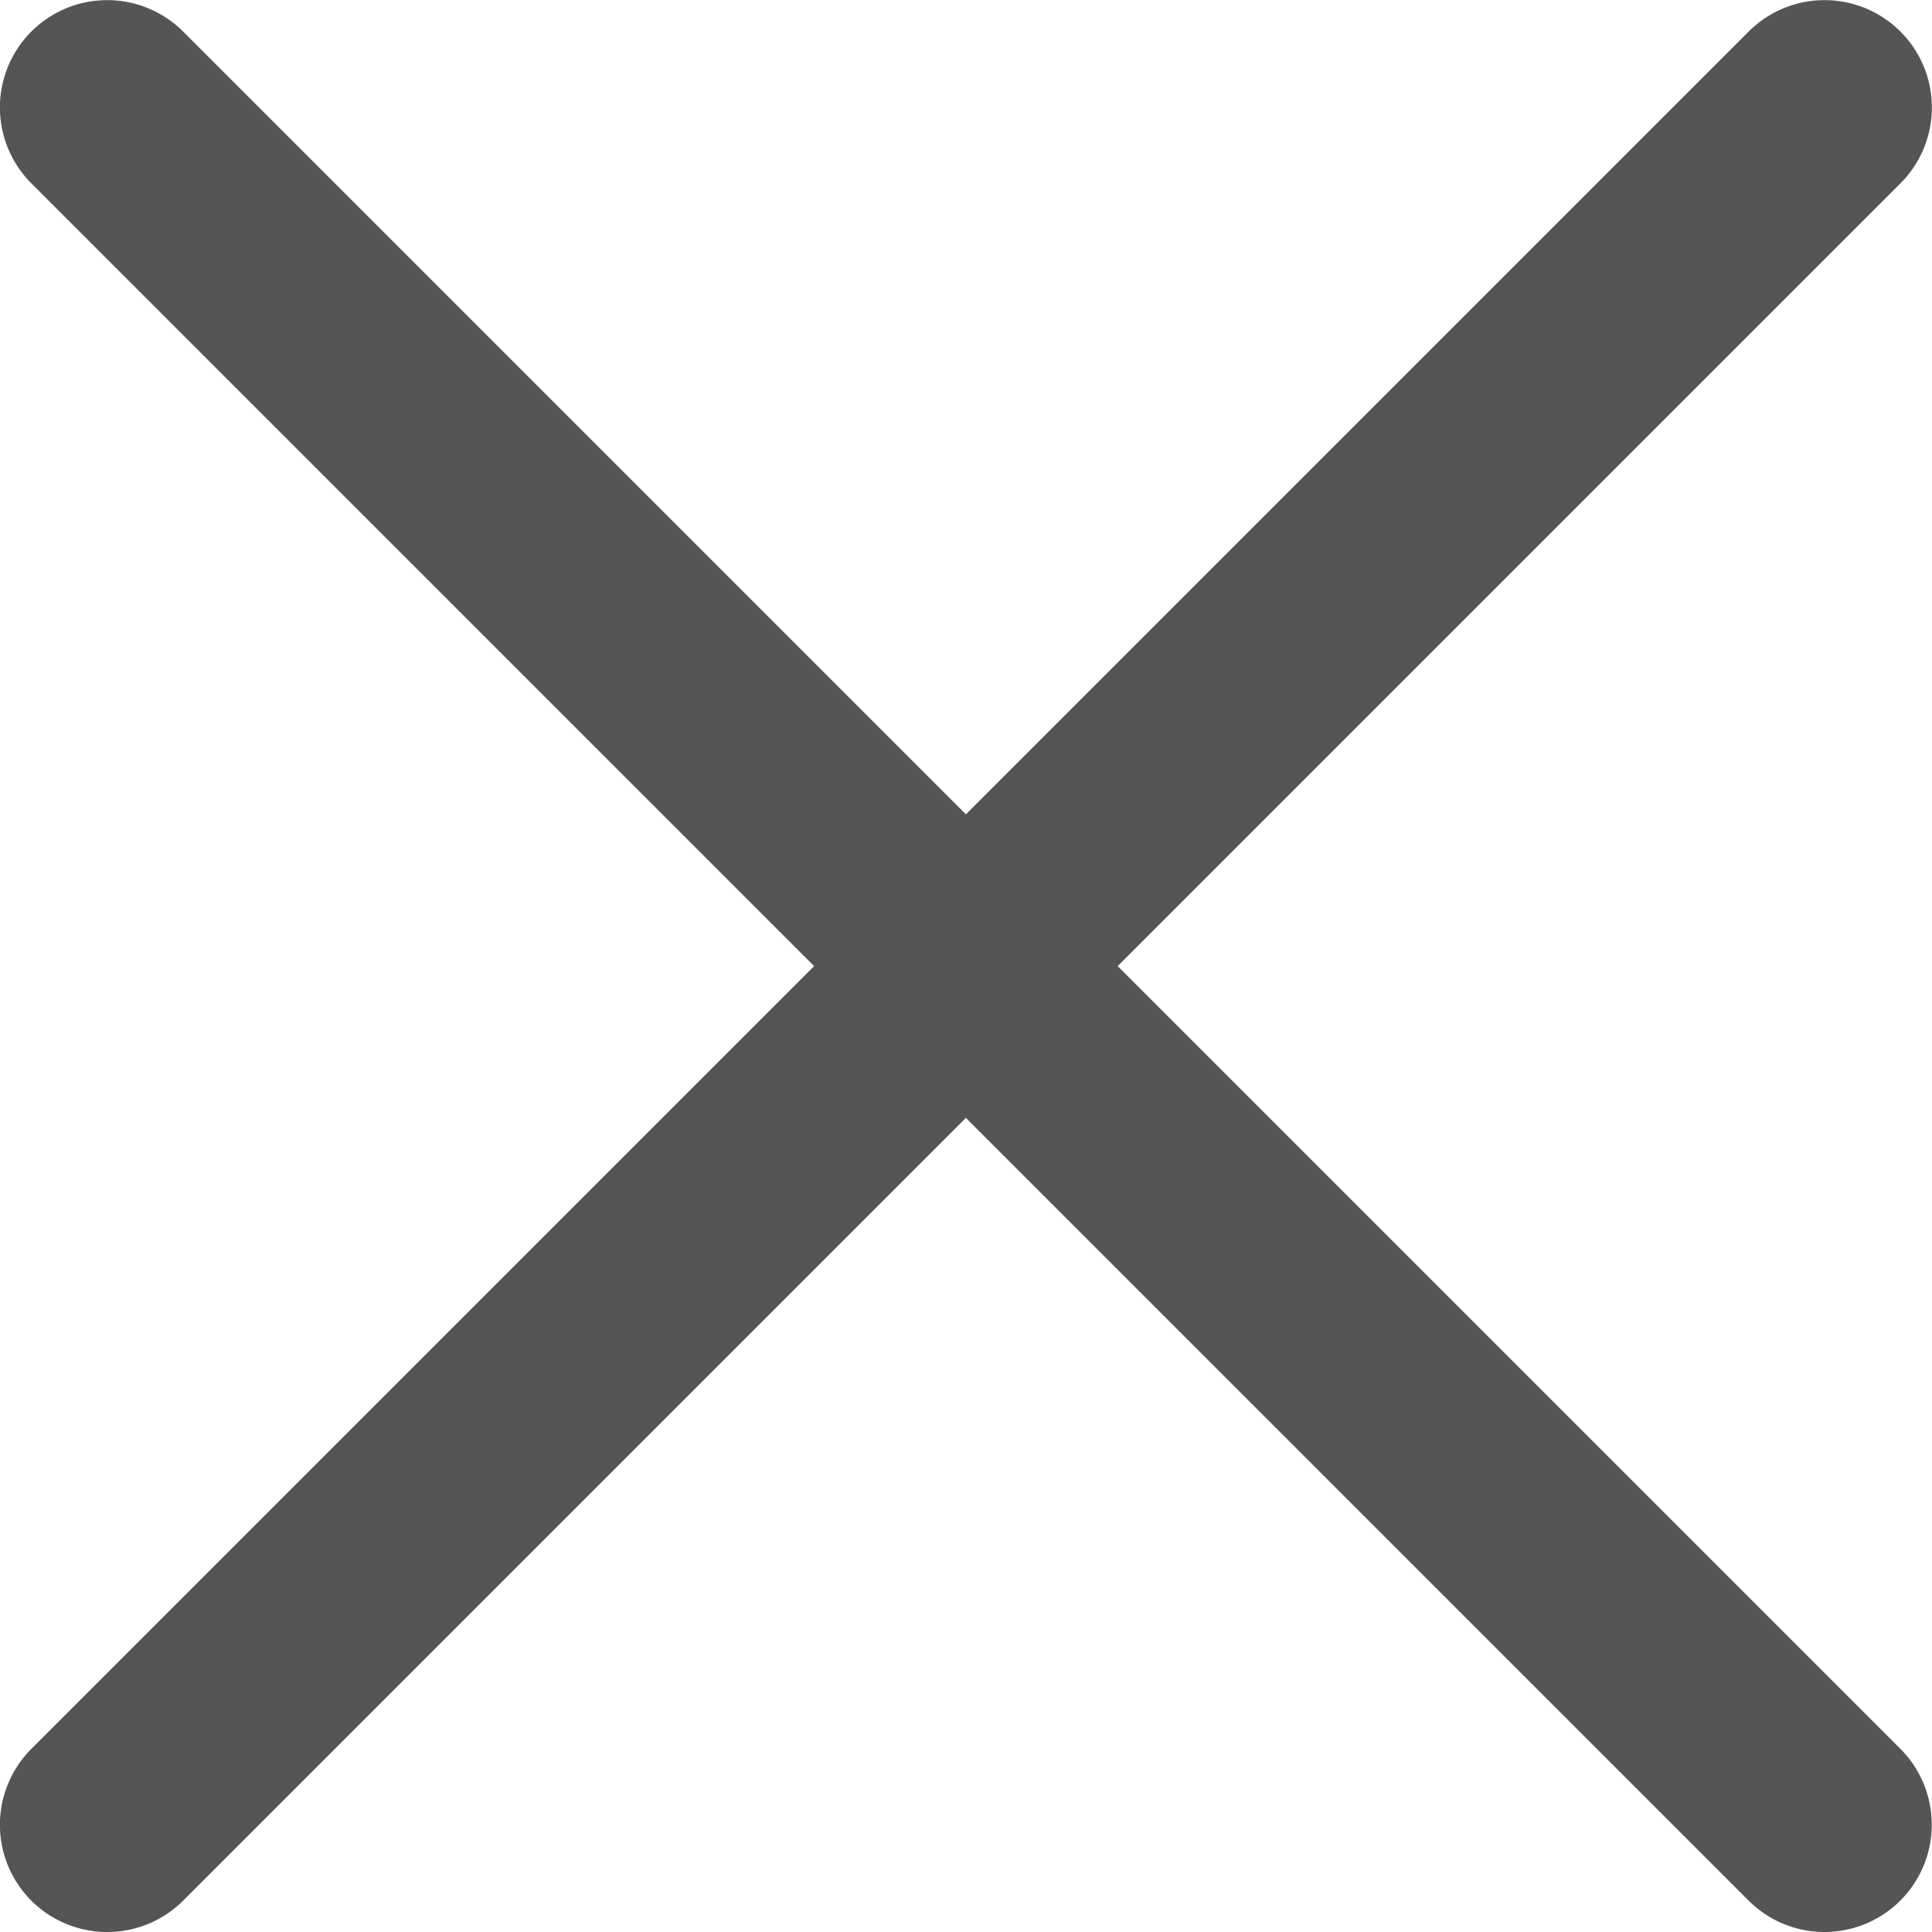 <svg xmlns="http://www.w3.org/2000/svg" width="9" height="9" viewBox="0 0 9 9">
  <g id="グループ_4614" data-name="グループ 4614" transform="translate(0.5 0.829)">
    <path id="線_1543" data-name="線 1543" d="M0,8.5a.5.5,0,0,1-.354-.146.5.5,0,0,1,0-.707l8-8a.5.5,0,0,1,.707,0,.5.5,0,0,1,0,.707l-8,8A.5.5,0,0,1,0,8.5Z" transform="translate(0 -0.329)" fill="#555"/>
    <path id="線_1544" data-name="線 1544" d="M8,8.5a.5.5,0,0,1-.354-.146l-8-8a.5.5,0,0,1,0-.707.5.5,0,0,1,.707,0l8,8A.5.5,0,0,1,8,8.5Z" transform="translate(0 -0.329)" fill="#555"/>
  </g>
</svg>
